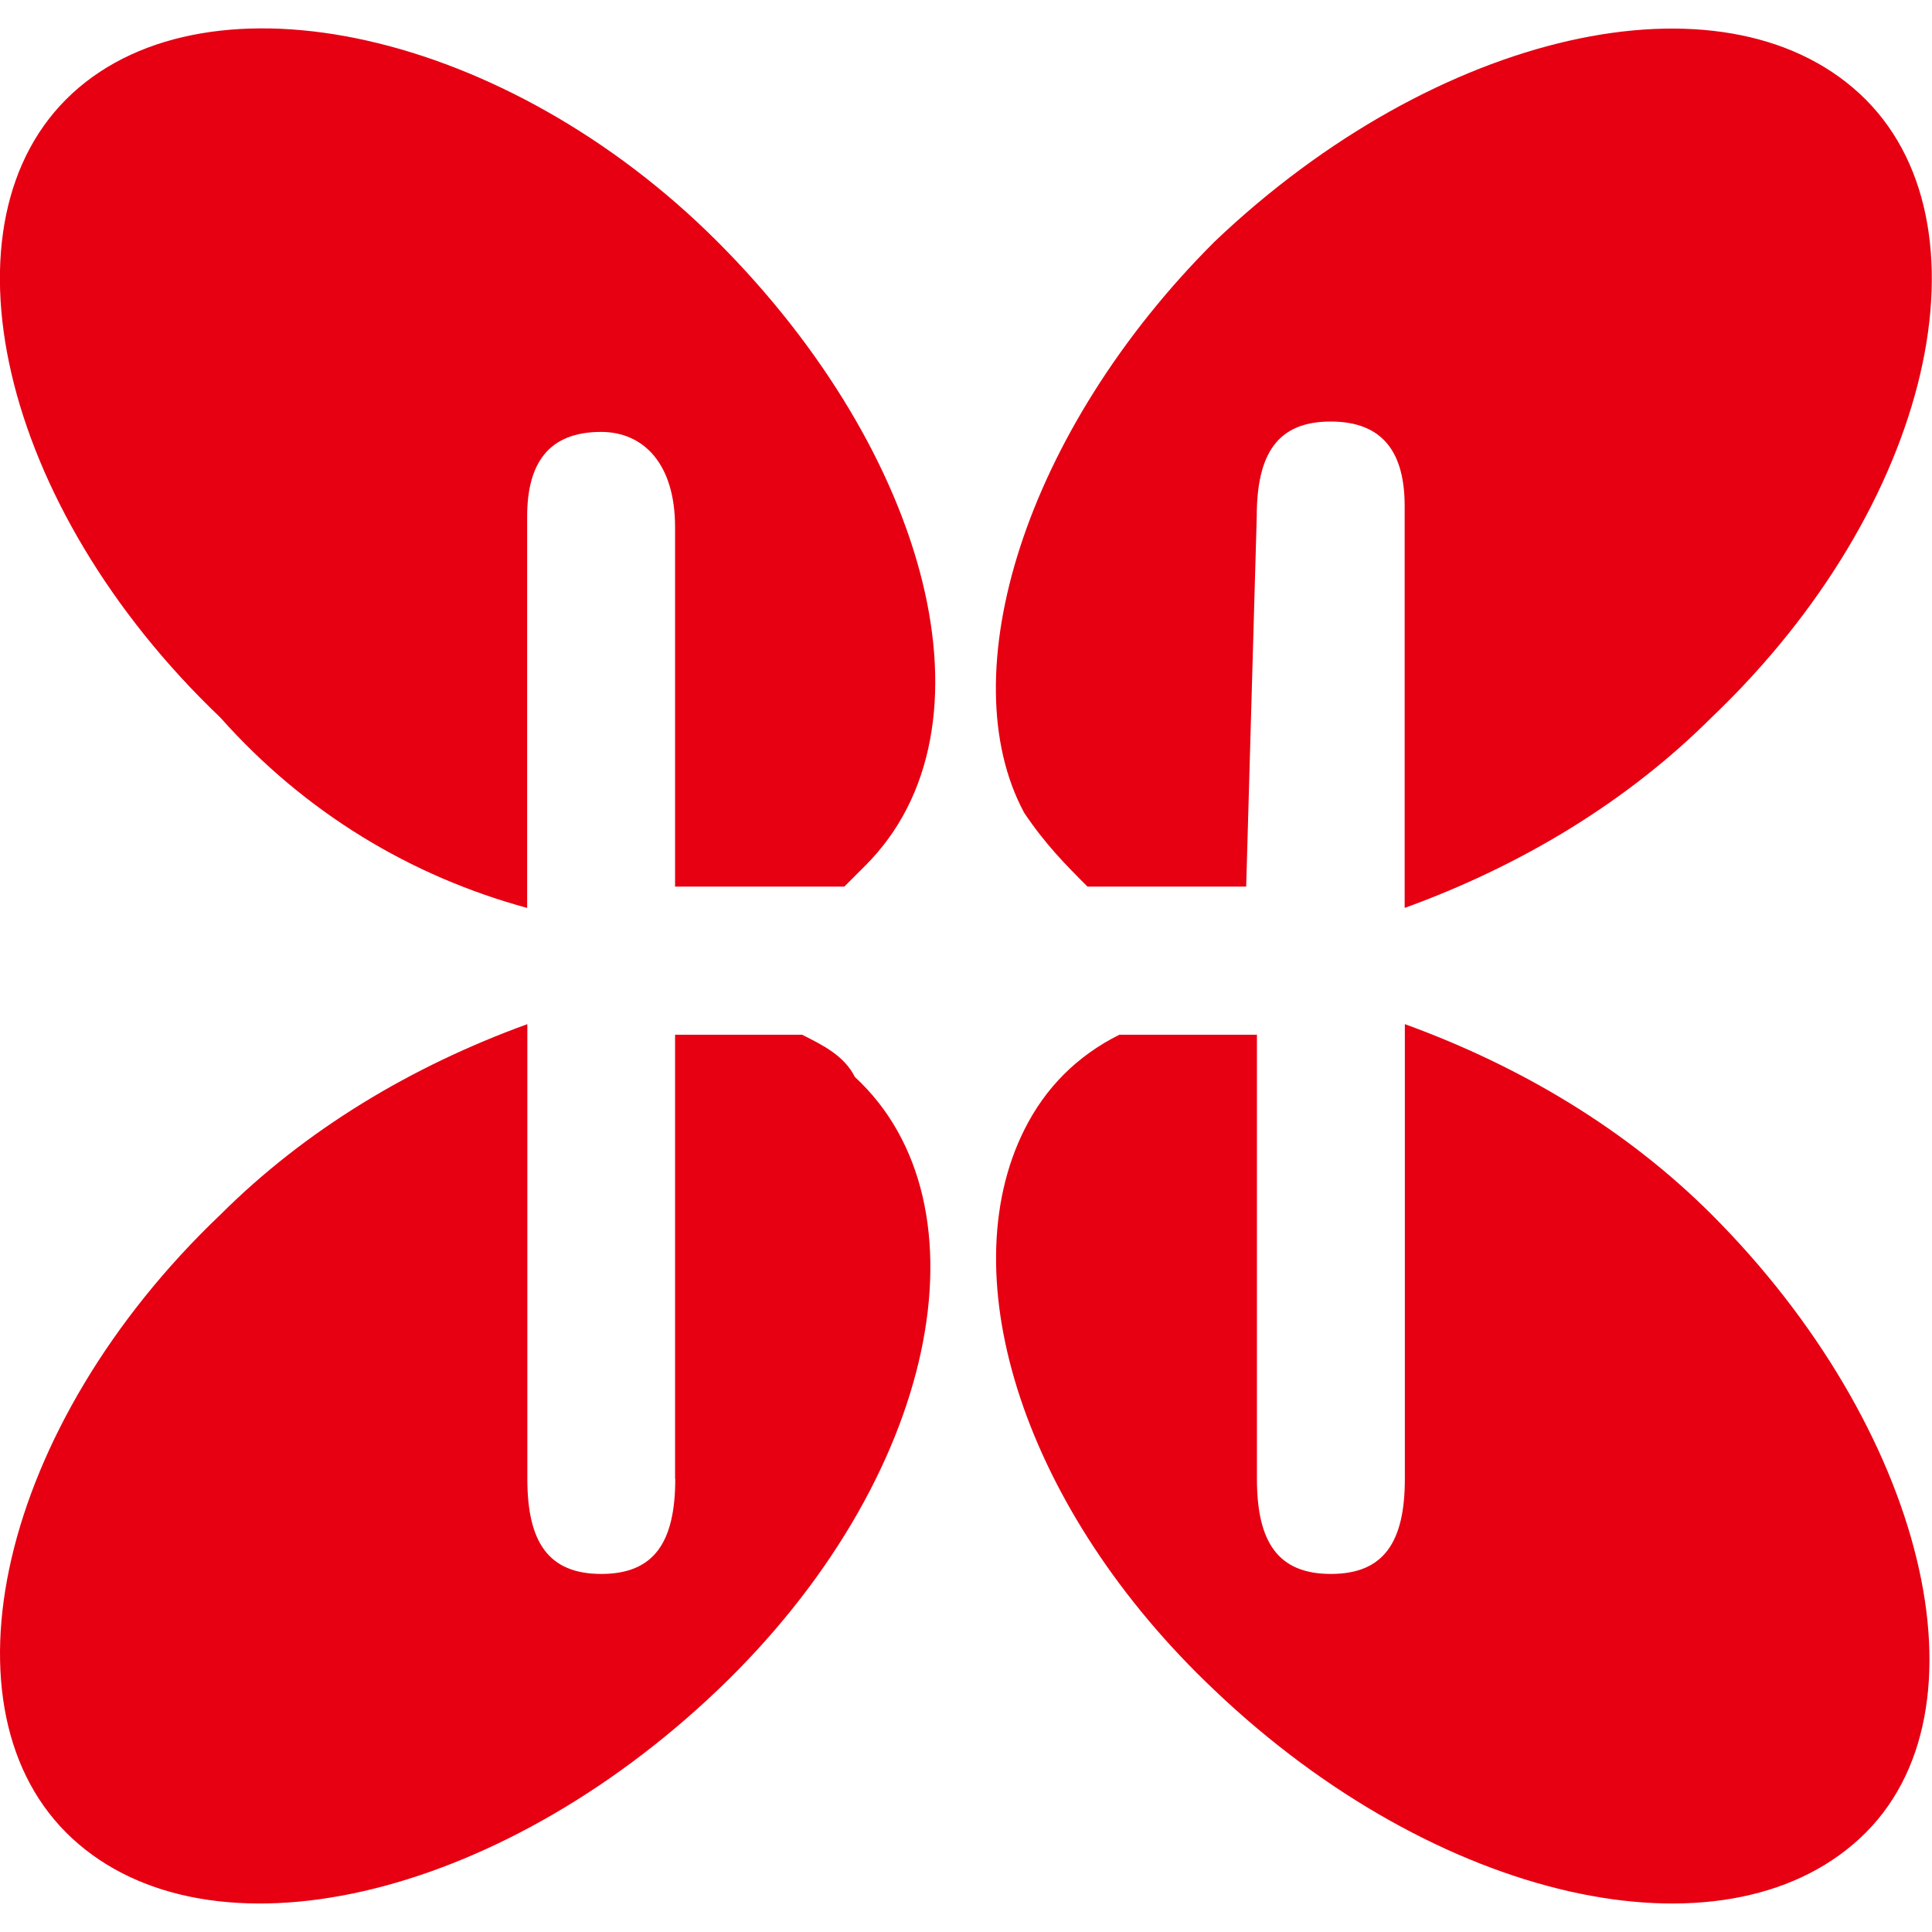 <?xml version="1.0" encoding="utf-8"?>
<!-- Generator: Adobe Illustrator 27.0.0, SVG Export Plug-In . SVG Version: 6.00 Build 0)  -->
<svg version="1.1" id="レイヤー_1" xmlns="http://www.w3.org/2000/svg" xmlns:xlink="http://www.w3.org/1999/xlink" x="0px"
	 y="0px" viewBox="0 0 1024 1024" style="enable-background:new 0 0 1024 1024;" xml:space="preserve">
<style type="text/css">
	.st0{fill:#E60012;}
</style>
<g transform="translate(0 0.12)">
	<path class="st0" d="M318.6,228.8c22.4,0,39.2,16.8,39.2,50.4v190.6h89.7c0,0,5.6-5.6,11.2-11.2c72.9-72.9,33.6-218.6-78.5-330.7
		S111.2-17.8,38.3,49.4S-0.9,268,116.8,380.2c44.8,50.4,100.9,84.1,162.6,100.9V273.7C279.4,245.6,290.6,228.8,318.6,228.8"/>
	<path class="st0" d="M666.1,273.7c0-33.6,11.2-50.4,39.2-50.4c28,0,39.2,16.8,39.2,44.8v213c61.7-22.4,117.7-56.1,162.6-100.9
		c117.7-112.1,151.3-263.5,78.5-330.7s-224.2-33.6-341.9,78.5C542.8,228.8,503.6,357.7,542.8,430.6c11.2,16.8,22.4,28,33.6,39.2
		h84.1L666.1,273.7z"/>
	<path class="st0" d="M907.2,643.6c-44.8-44.8-100.9-78.5-162.6-100.9v241c0,33.6-11.2,50.4-39.2,50.4s-39.2-16.8-39.2-50.4V548.3
		h-67.3c0,0,0,0-5.6,0c-22.4,11.2-39.2,28-50.4,50.4c-39.2,78.5,0,201.8,100.9,297.1c117.7,112.1,269.1,145.7,341.9,78.5
		S1019.3,755.7,907.2,643.6"/>
	<path class="st0" d="M357.9,783.7c0,33.6-11.2,50.4-39.2,50.4s-39.2-16.8-39.2-50.4v-241c-61.7,22.4-117.7,56.1-162.6,100.9
		C-0.9,755.7-34.5,907.1,38.3,974.3s224.2,33.6,341.9-78.5S526,638,453.1,570.7c-5.6-11.2-16.8-16.8-28-22.4h-67.3V783.7z"/>
</g>
</svg>
